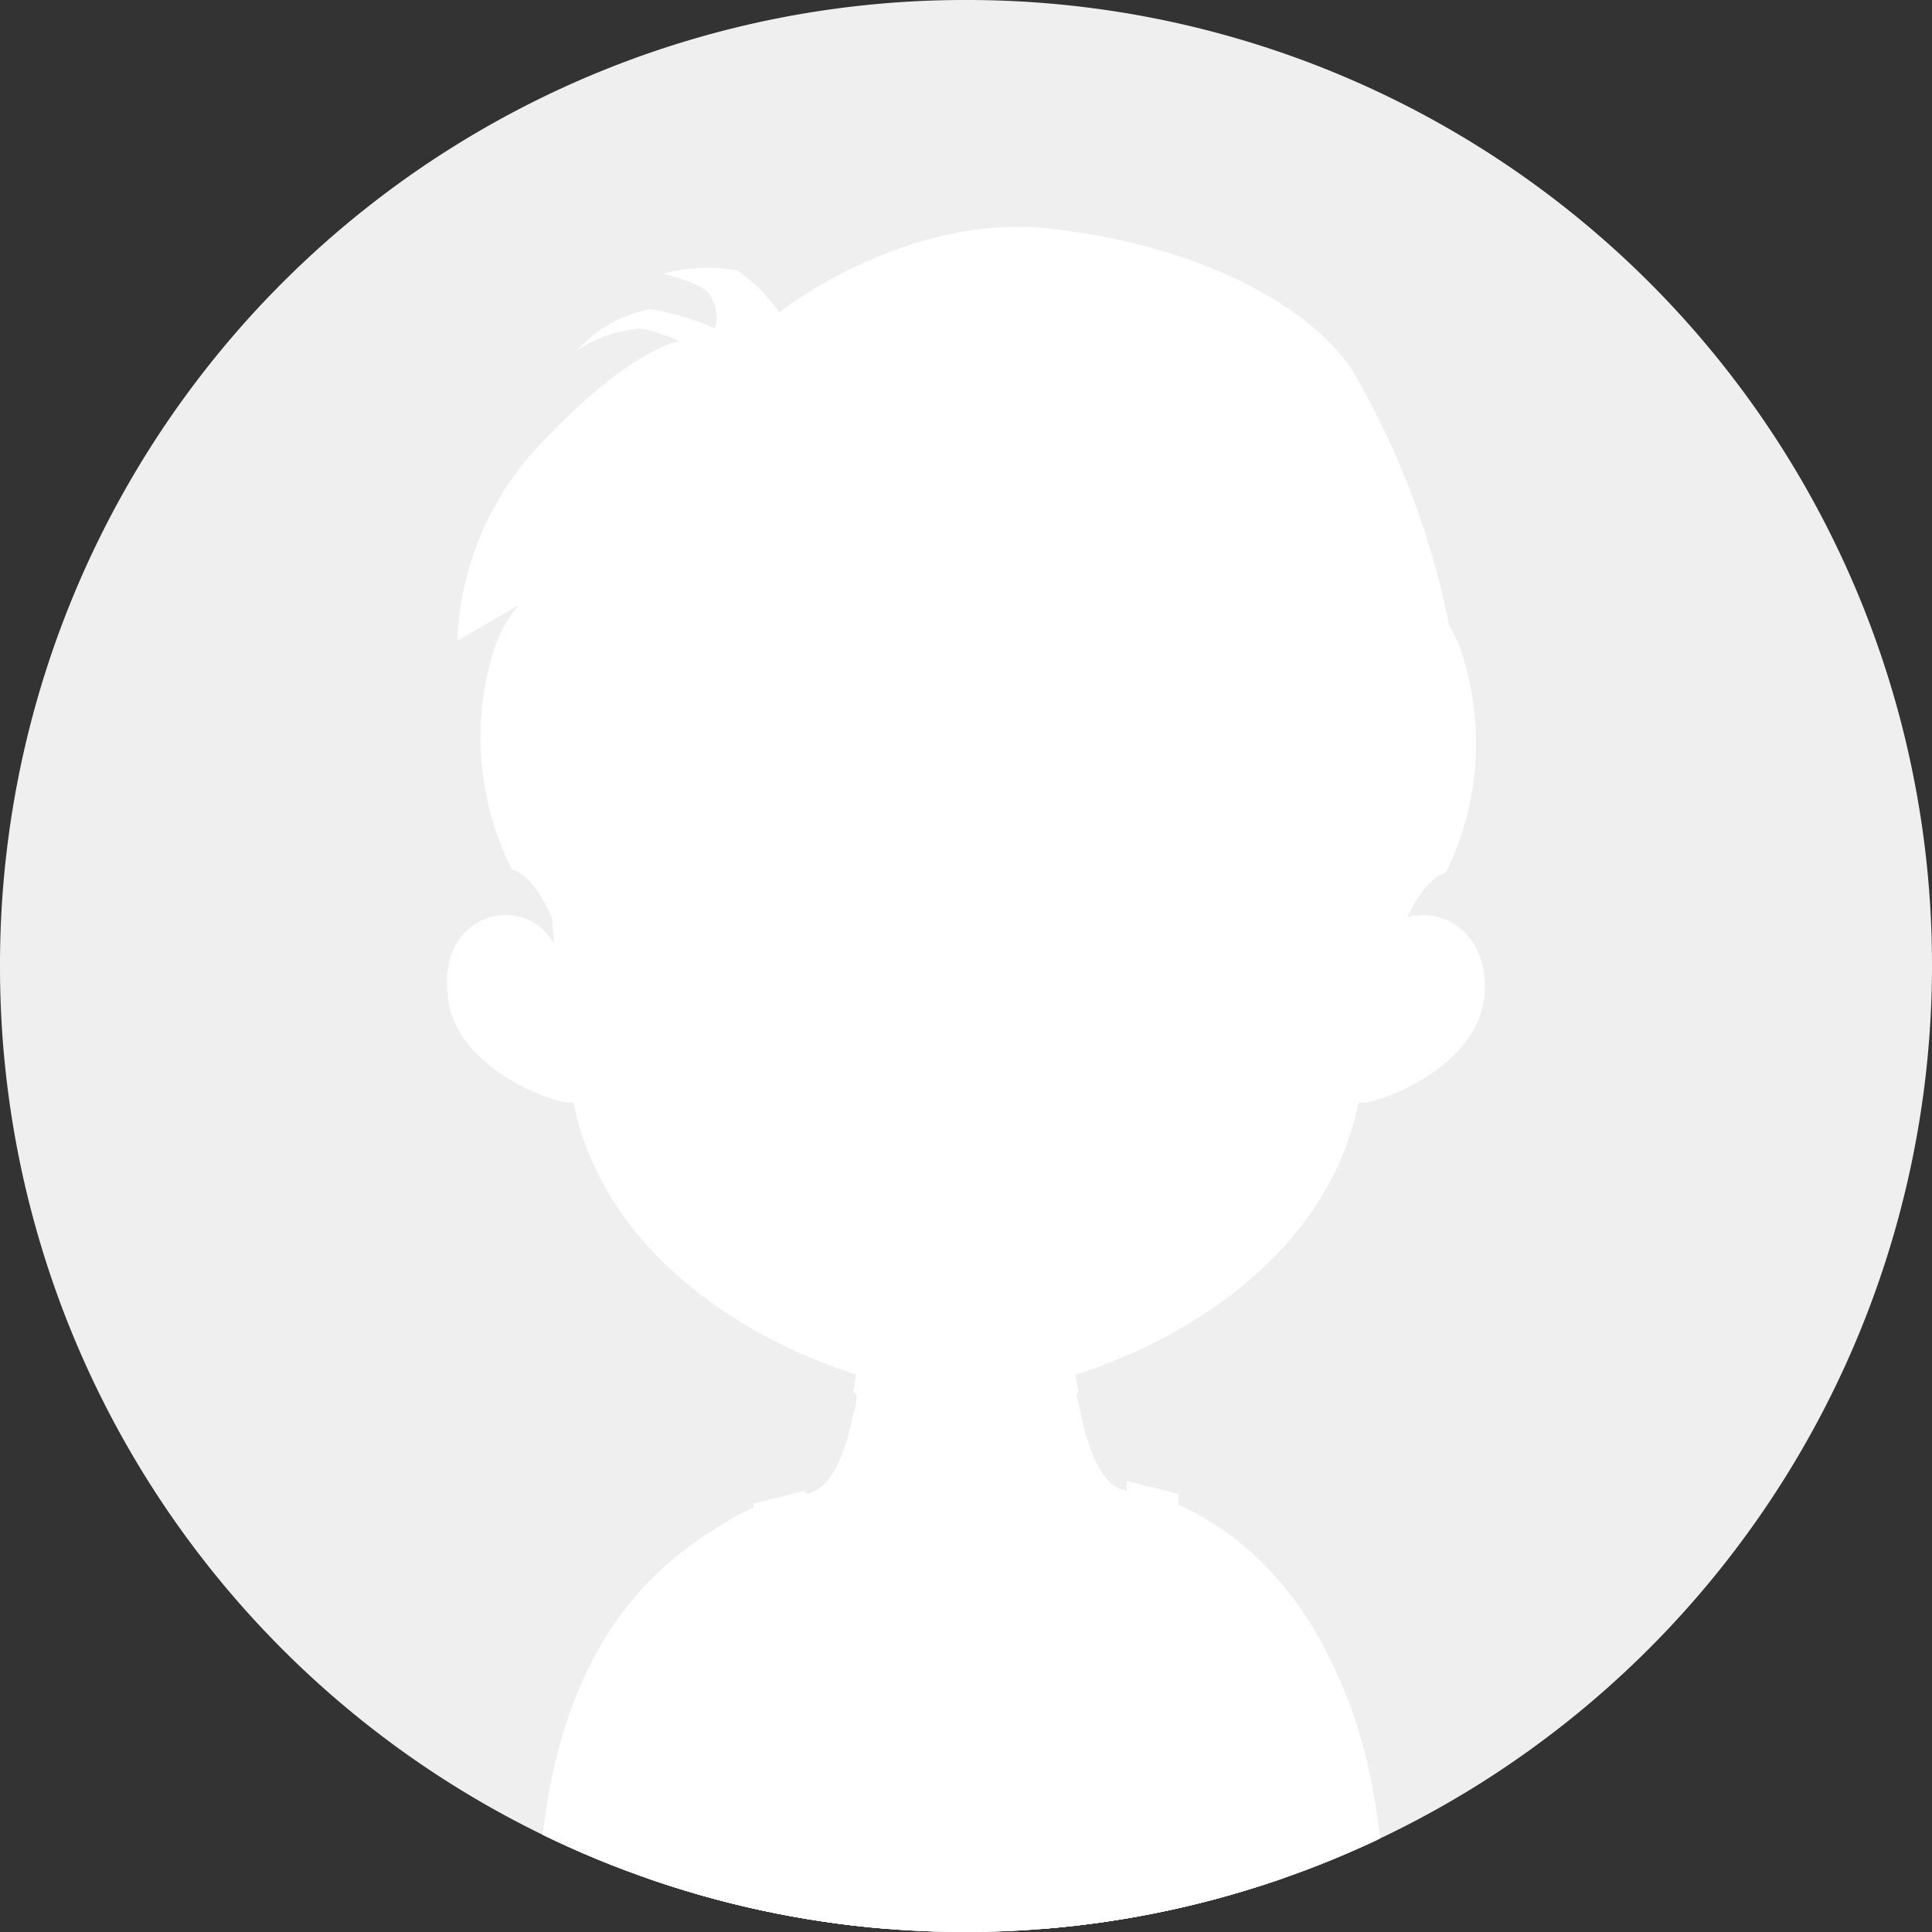 <svg xmlns="http://www.w3.org/2000/svg" xmlns:xlink="http://www.w3.org/1999/xlink" width="60" height="60" viewBox="0 0 60 60"><rect x="0" y="0" width="60" height="60" fill="#333333" stroke="none"/><defs><clipPath id="a"><path d="M124.8,84h0a29.96,29.96,0,0,1-30-30h0a29.96,29.96,0,0,1,30-30h0a29.96,29.96,0,0,1,30,30h0A30.024,30.024,0,0,1,124.8,84Z" transform="translate(-94.8 -24)"/></clipPath><clipPath id="b"><rect width="7" height="4.1"/></clipPath></defs><g transform="translate(-1 -1)"><path d="M124.8,84h0a29.96,29.96,0,0,1-30-30h0a29.96,29.96,0,0,1,30-30h0a29.96,29.96,0,0,1,30,30h0A30.024,30.024,0,0,1,124.8,84Z" transform="translate(-93.8 -23)" fill="#efefef"/></g><g clip-path="url(#a)"><g transform="translate(13.877 7.045)"><g transform="translate(3.223 29.455)"><path d="M124.8,60.7V83.8H112.2a.774.774,0,0,0-.3-.1c0-7.8,3.1-11.1,5.4-12.4a6.127,6.127,0,0,1,2.4-.9c.8,0,1.3-1,1.6-2.5a1.7,1.7,0,0,0,.1-.7c.1-.4.1-.9.2-1.3,0-.3.1-.6.1-.9.1-1.4.2-3,.2-4.4-.2,0,1.5.1,2.9.1" transform="translate(-111.9 -60.5)" fill="#fff"/><path d="M137.7,83.7a.774.774,0,0,0-.3.1H124.7V60.7h0c1.4,0,3.1-.2,3.1-.2,0,1.5,0,3,.1,4.4,0,.3.1.6.1.8.1.5.1.9.2,1.4h0a4.331,4.331,0,0,0,.1.5c.3,1.6.8,2.7,1.6,2.7a6.735,6.735,0,0,1,2.4.9c2.3,1.4,5.4,4.7,5.4,12.5" transform="translate(-111.9 -60.5)" fill="#fff"/><g transform="translate(9.4 4.4)"><g clip-path="url(#b)"><path d="M128.3,67.2h0a4.086,4.086,0,0,1-3.5,1.9h0a4.518,4.518,0,0,1-3.5-1.9c.1-.4.1-.9.2-1.3,0-.3.1-.6.1-.9a10.8,10.8,0,0,0,3.2.4h0a17.525,17.525,0,0,0,3.3-.4c0,.3.1.6.1.8a3.329,3.329,0,0,0,.1,1.4" transform="translate(-121.3 -64.9)" fill="#fff"/></g></g></g><g transform="translate(2.823 38.955)"><g transform="translate(0 1.4)"><path d="M137.8,83.9a.774.774,0,0,0-.3.1H111.8a.774.774,0,0,0-.3-.1c0-8,3.2-11,5.5-12.4-.5,2.6,3.6,3.6,7.6,3.5,4,0,7.9-1.1,7.6-3.6,2.4,1.4,5.6,4.5,5.6,12.5" transform="translate(-111.5 -71.4)" fill="#fff"/><path d="M137.8,83.9a.774.774,0,0,0-.3.1H111.8a.774.774,0,0,0-.3-.1c0-8,3.2-11,5.5-12.4-.5,2.6,3.6,3.6,7.6,3.5,4,0,7.9-1.1,7.6-3.6,2.4,1.4,5.6,4.5,5.6,12.5" transform="translate(-111.5 -71.4)" fill="#fff"/></g><g transform="translate(3.4)"><path d="M133.5,77a3.282,3.282,0,0,0-2.1-.5V70.4l-1.6-.4v6.8a11.918,11.918,0,0,0-2,.8,7.06,7.06,0,0,1-3.1,1h0c-.3,0-1,.1-3.2-1a7.663,7.663,0,0,0-1.7-.7V70.3l-1.6.4v5.8a3.687,3.687,0,0,0-2.2.3,18.257,18.257,0,0,0-1.1,7,.31.31,0,0,1,.2.1h19.5a.31.31,0,0,1,.2-.1A21.516,21.516,0,0,0,133.5,77Z" transform="translate(-114.9 -70)" fill="#fff"/><path d="M133.5,77a3.282,3.282,0,0,0-2.1-.5V70.4l-1.6-.4v6.8a11.918,11.918,0,0,0-2,.8,7.06,7.06,0,0,1-3.1,1h0c-.3,0-1,.1-3.2-1a7.663,7.663,0,0,0-1.7-.7V70.3l-1.6.4v5.8a3.687,3.687,0,0,0-2.2.3,18.257,18.257,0,0,0-1.1,7,.31.31,0,0,1,.2.1h19.5a.31.31,0,0,1,.2-.1A21.516,21.516,0,0,0,133.5,77Z" transform="translate(-114.9 -70)" fill="#fff"/></g></g><g transform="translate(0 4.855)"><path d="M124.7,35.9c-13.2,0-13.2,10.5-12.7,17.4-.9-1.6-3.6-1-3.3,1.6.2,2.5,4,3.6,3.9,3.3,1.1,5.6,7.3,8.7,12.1,9.2h.1l-.1-31.5h0" transform="translate(-108.677 -35.9)" fill="#fff"/><path d="M109.4,53.7a1.2,1.2,0,0,1,1.9-.3.871.871,0,0,1,.3,1.1c-.1.3-.5.4-.4.9a.811.811,0,0,0,.5.7.821.821,0,0,1,.5.5,1.7,1.7,0,0,1,.1.7c-.1.4-.7.1-1.2-.1a4.863,4.863,0,0,1-1.4-1.1,2.3,2.3,0,0,1-.3-2.4" transform="translate(-108.677 -35.9)" fill="#fff"/><g transform="translate(16.079)"><path d="M124.8,35.9c13.2,0,13.2,10.5,12.7,17.4.9-1.6,3.6-1,3.4,1.6-.2,2.5-4,3.6-3.9,3.3-1.1,5.6-7.3,8.7-12.1,9.2h-.1V35.9h0" transform="translate(-124.756 -35.9)" fill="#fff"/><path d="M140.3,53.7a1.2,1.2,0,0,0-1.9-.3.871.871,0,0,0-.3,1.1c.1.3.5.4.4.9a.811.811,0,0,1-.5.7c-.2.1-.4.2-.4.5a1.7,1.7,0,0,0-.1.7c.1.4.7.1,1.2-.1a4.863,4.863,0,0,0,1.4-1.1,2.836,2.836,0,0,0,.2-2.4" transform="translate(-124.756 -35.9)" fill="#fff"/></g></g><g transform="translate(4.176 7.355)"><path d="M124.7,38.5q-6.6,0-9.6,3.6c-2.7,3.3-2.6,8.4-1.6,12.1.3,1.1.5,4.1.7,5.2.9,4.9,6.7,7.6,10.5,7.6h.1V38.5h-.1" transform="translate(-112.853 -38.4)" fill="#fff"/><path d="M134.2,42c-1.9-2.4-5.1-3.6-9.4-3.6V66.9c4.3,0,9.5-2.9,10.4-7.6.2-1.1.4-4.1.7-5.2.9-3.6,1-8.7-1.7-12.1" transform="translate(-112.853 -38.4)" fill="#fff"/></g><g transform="translate(13.923 31.555)"><path d="M127,63.1a3.479,3.479,0,0,1-2.2,1.1,3.586,3.586,0,0,1-2.2-1,11.183,11.183,0,0,1,2.2-.2,8.78,8.78,0,0,1,2.2.1" transform="translate(-122.6 -62.6)" fill="#fff"/><path d="M125.4,62.6a.61.61,0,0,1-1.2,0,10.313,10.313,0,0,0-1.6.5s1.2.1,1.6.1c.3,0,.7.1.7-.1,0,.3.3.2.6.2s1.6-.2,1.6-.2a12.2,12.2,0,0,0-1.7-.5" transform="translate(-122.6 -62.6)" fill="#fff"/></g><path d="M140.1,44l-.3-.6a25.612,25.612,0,0,0-3-7.9c-1.4-2.1-4.9-3.9-9.4-4.4s-8.4,2.6-8.4,2.6a5,5,0,0,0-1.3-1.3,5.291,5.291,0,0,0-2.3.1s1.2.3,1.4.6a1.247,1.247,0,0,1,.2,1.1,8.106,8.106,0,0,0-2-.6,4.1,4.1,0,0,0-2.3,1.3,4.1,4.1,0,0,1,2-.7,5.48,5.48,0,0,1,1.2.4s-1.6.2-4.6,3.5a9.42,9.42,0,0,0-2.3,5.8l1.9-1.1a4.441,4.441,0,0,0-.7,1.2,9.063,9.063,0,0,0,.5,7s.6.1,1.2,1.4a24.981,24.981,0,0,1,1.3,4.1h.7s-1.4-5.6-.5-8.7c.3-.8,1-2.6,2-2.6a3.655,3.655,0,0,0,1-1.7,6.926,6.926,0,0,1,2.7-3.5,1.055,1.055,0,0,1,1.3.2,9.758,9.758,0,0,1,3.7-1.5c2.4-.4,3.7,2.1,4.2,3.5a3.465,3.465,0,0,1,.3,2,6.4,6.4,0,0,0,.9-3.3,2.133,2.133,0,0,0-.3-1.2c.3.2,1.7.5,1.9,4a3.566,3.566,0,0,1-1.4,2.8,5.083,5.083,0,0,0,2.7-5.6,7.346,7.346,0,0,1,1.6,2.6c.3,1.2,2.8,3.8,3,4.4,1,3.1-.5,8.7-.5,8.7h.7a24.981,24.981,0,0,1,1.3-4.1c.6-1.3,1.2-1.4,1.2-1.4A9.069,9.069,0,0,0,140.1,44Zm-11.3-5Z" transform="translate(-108.677 -31.045)" fill="#fff"/></g></g></svg>